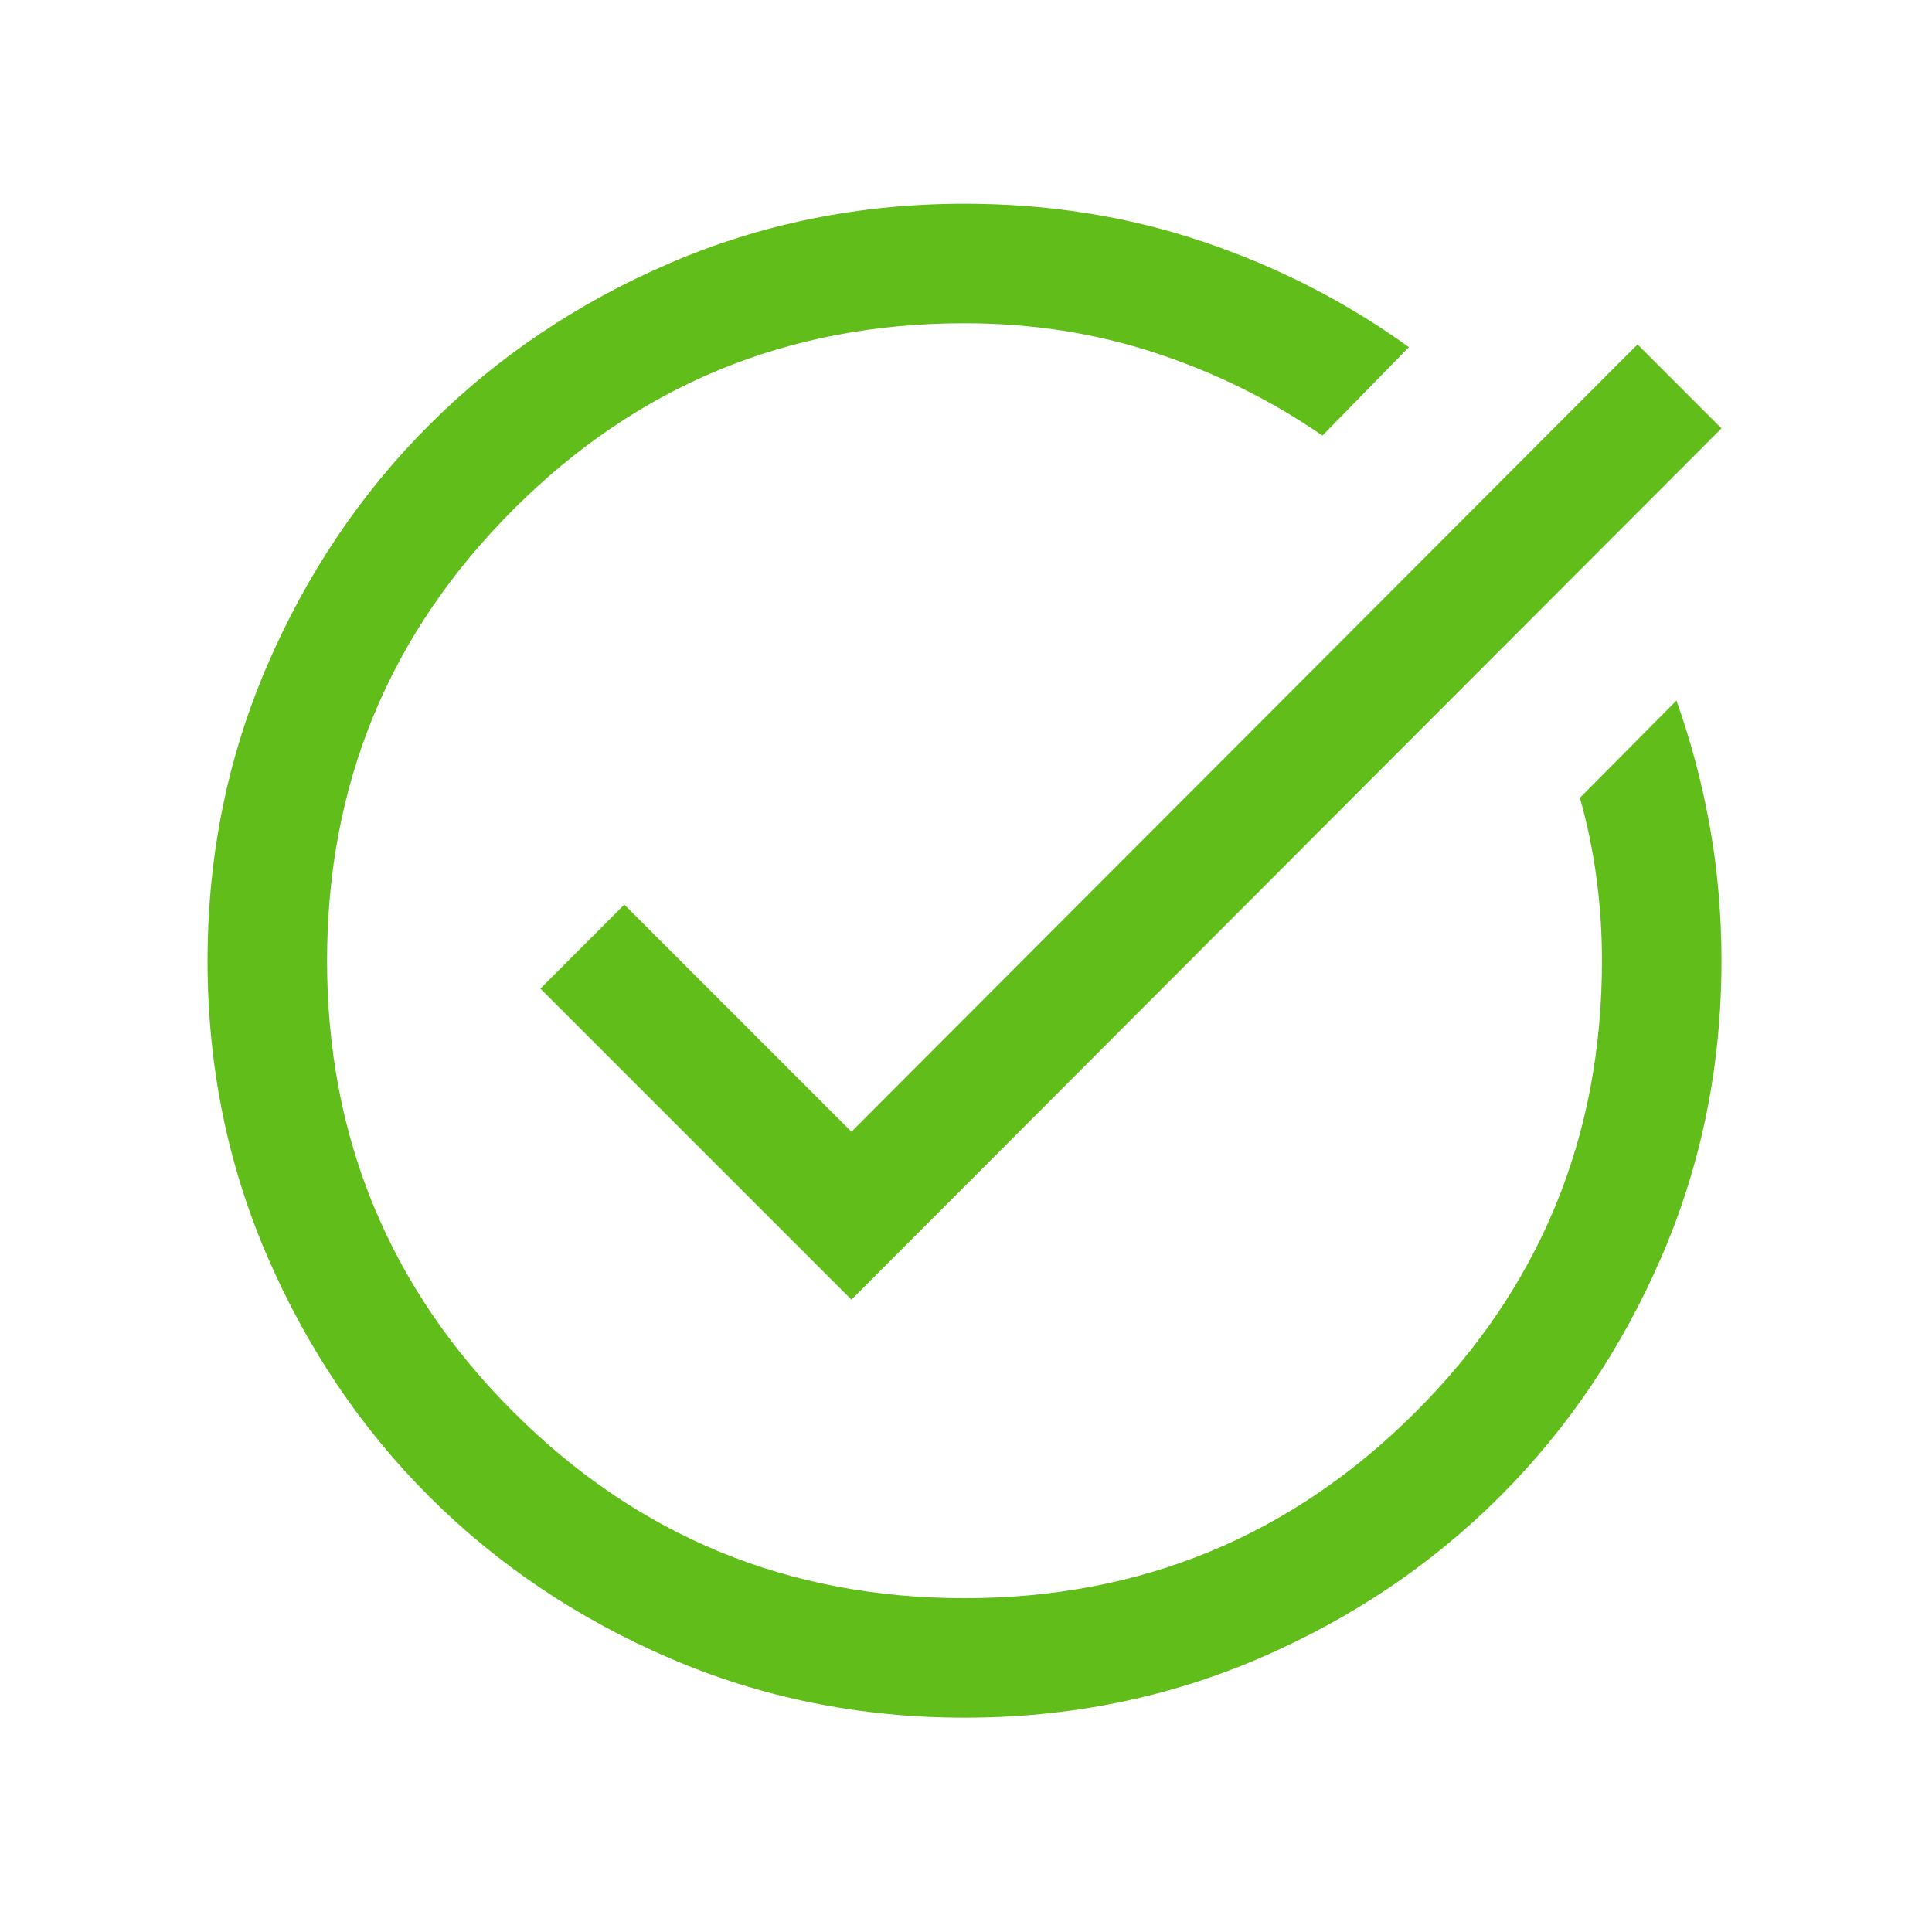 <svg xmlns="http://www.w3.org/2000/svg" width="60" height="60" viewBox="0 0 60 60" fill="none"><mask id="mask0_265_98" style="mask-type:alpha" maskUnits="userSpaceOnUse" x="0" y="0" width="60" height="60"><rect x="0.259" y="0.141" width="59.39" height="59.39" fill="#D9D9D9"></rect></mask><g mask="url(#mask0_265_98)"><path d="M29.958 53.344C26.706 53.344 23.65 52.727 20.789 51.493C17.928 50.259 15.44 48.585 13.323 46.469C11.207 44.354 9.532 41.867 8.297 39.007C7.063 36.147 6.445 33.091 6.445 29.84C6.445 26.589 7.063 23.532 8.297 20.671C9.531 17.81 11.206 15.322 13.322 13.206C15.437 11.089 17.925 9.414 20.785 8.179C23.646 6.945 26.702 6.327 29.954 6.327C32.56 6.327 35.027 6.719 37.353 7.503C39.679 8.286 41.813 9.379 43.755 10.782L41.07 13.528C39.471 12.427 37.739 11.57 35.874 10.958C34.009 10.345 32.036 10.039 29.954 10.039C24.468 10.039 19.798 11.967 15.941 15.824C12.085 19.68 10.157 24.351 10.157 29.836C10.157 35.321 12.085 39.992 15.941 43.848C19.798 47.704 24.468 49.633 29.954 49.633C35.439 49.633 40.11 47.704 43.966 43.848C47.822 39.992 49.75 35.321 49.75 29.836C49.75 28.966 49.693 28.107 49.579 27.257C49.465 26.407 49.293 25.58 49.065 24.777L52.063 21.756C52.517 23.028 52.863 24.336 53.103 25.682C53.342 27.027 53.462 28.411 53.462 29.836C53.462 33.088 52.845 36.144 51.611 39.004C50.377 41.864 48.703 44.352 46.587 46.468C44.472 48.584 41.984 50.259 39.125 51.493C36.265 52.727 33.209 53.344 29.958 53.344ZM26.442 40.362L16.782 30.702L19.389 28.094L26.442 35.147L50.855 10.696L53.462 13.304L26.442 40.362Z" fill="#61BE1A"></path></g></svg>
